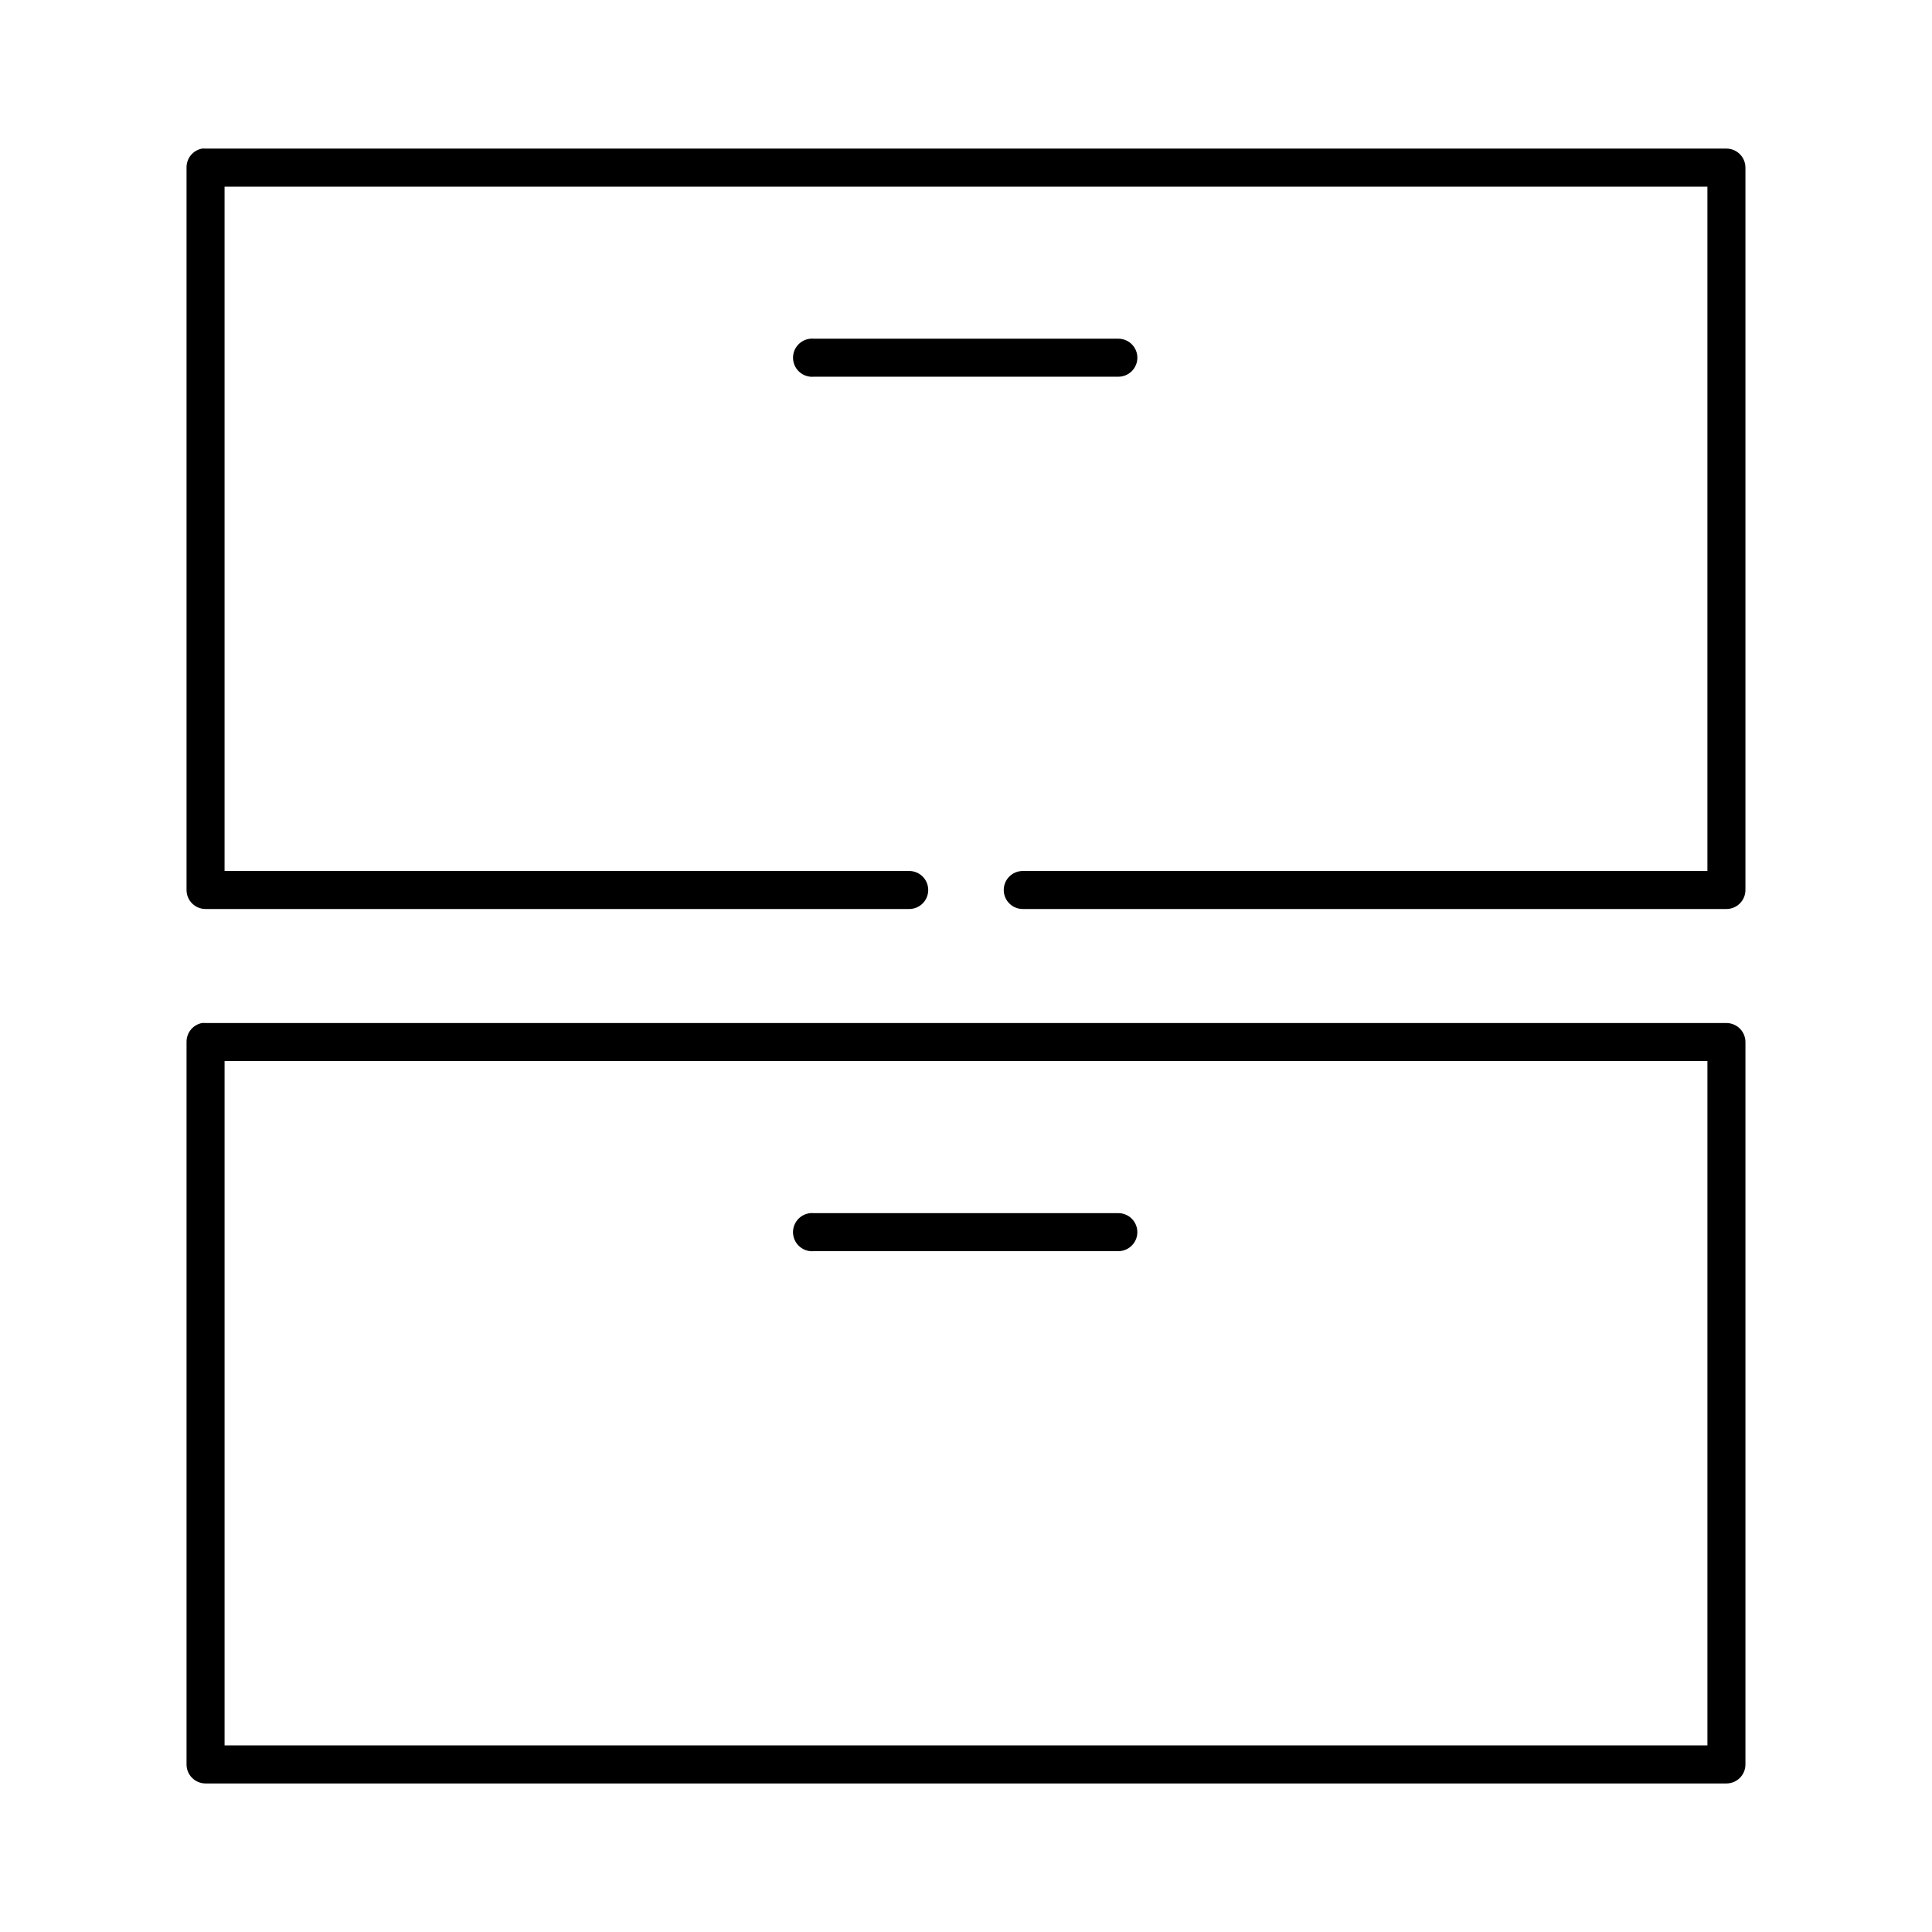 <?xml version="1.0" encoding="UTF-8"?>
<!-- Uploaded to: SVG Repo, www.svgrepo.com, Generator: SVG Repo Mixer Tools -->
<svg fill="#000000" width="800px" height="800px" version="1.1" viewBox="144 144 512 512" xmlns="http://www.w3.org/2000/svg">
 <path d="m197.53 183.38c-2.41 0.461-4.137 2.586-4.094 5.039v191.44c0 2.781 2.254 5.035 5.039 5.035h186.41-0.004c1.352 0.02 2.648-0.5 3.609-1.449 0.961-0.945 1.5-2.238 1.5-3.586 0-1.352-0.539-2.641-1.5-3.59-0.961-0.945-2.258-1.469-3.609-1.449h-181.37v-181.36h392.97v181.36h-181.37c-1.348-0.02-2.648 0.504-3.609 1.449-0.961 0.949-1.5 2.238-1.5 3.59 0 1.348 0.539 2.641 1.5 3.586 0.961 0.949 2.262 1.469 3.609 1.449h186.41c2.781 0 5.035-2.254 5.035-5.035v-191.44c0-2.785-2.254-5.039-5.035-5.039h-403.05c-0.316-0.031-0.633-0.031-0.945 0zm161.22 50.379c-2.785 0.262-4.828 2.727-4.566 5.508 0.262 2.785 2.727 4.828 5.512 4.566h80.609c1.348 0.02 2.648-0.504 3.606-1.449 0.961-0.945 1.504-2.238 1.504-3.59 0-1.348-0.543-2.641-1.504-3.586-0.957-0.945-2.258-1.469-3.606-1.449h-80.609c-0.316-0.031-0.633-0.031-0.945 0zm-161.22 181.36v-0.004c-2.41 0.461-4.137 2.59-4.094 5.039v191.44c0 2.785 2.254 5.039 5.039 5.039h403.05c2.781 0 5.035-2.254 5.035-5.039v-191.44c0-2.781-2.254-5.035-5.035-5.039h-403.05c-0.316-0.027-0.633-0.027-0.945 0zm5.984 10.074h392.97v181.36h-392.97zm155.23 40.305v-0.004c-2.785 0.262-4.828 2.731-4.566 5.512 0.262 2.781 2.727 4.828 5.512 4.566h80.609c1.348 0.02 2.648-0.504 3.606-1.453 0.961-0.945 1.504-2.238 1.504-3.586 0-1.348-0.543-2.641-1.504-3.586-0.957-0.949-2.258-1.469-3.606-1.453h-80.609c-0.316-0.027-0.633-0.027-0.945 0z"/>
</svg>